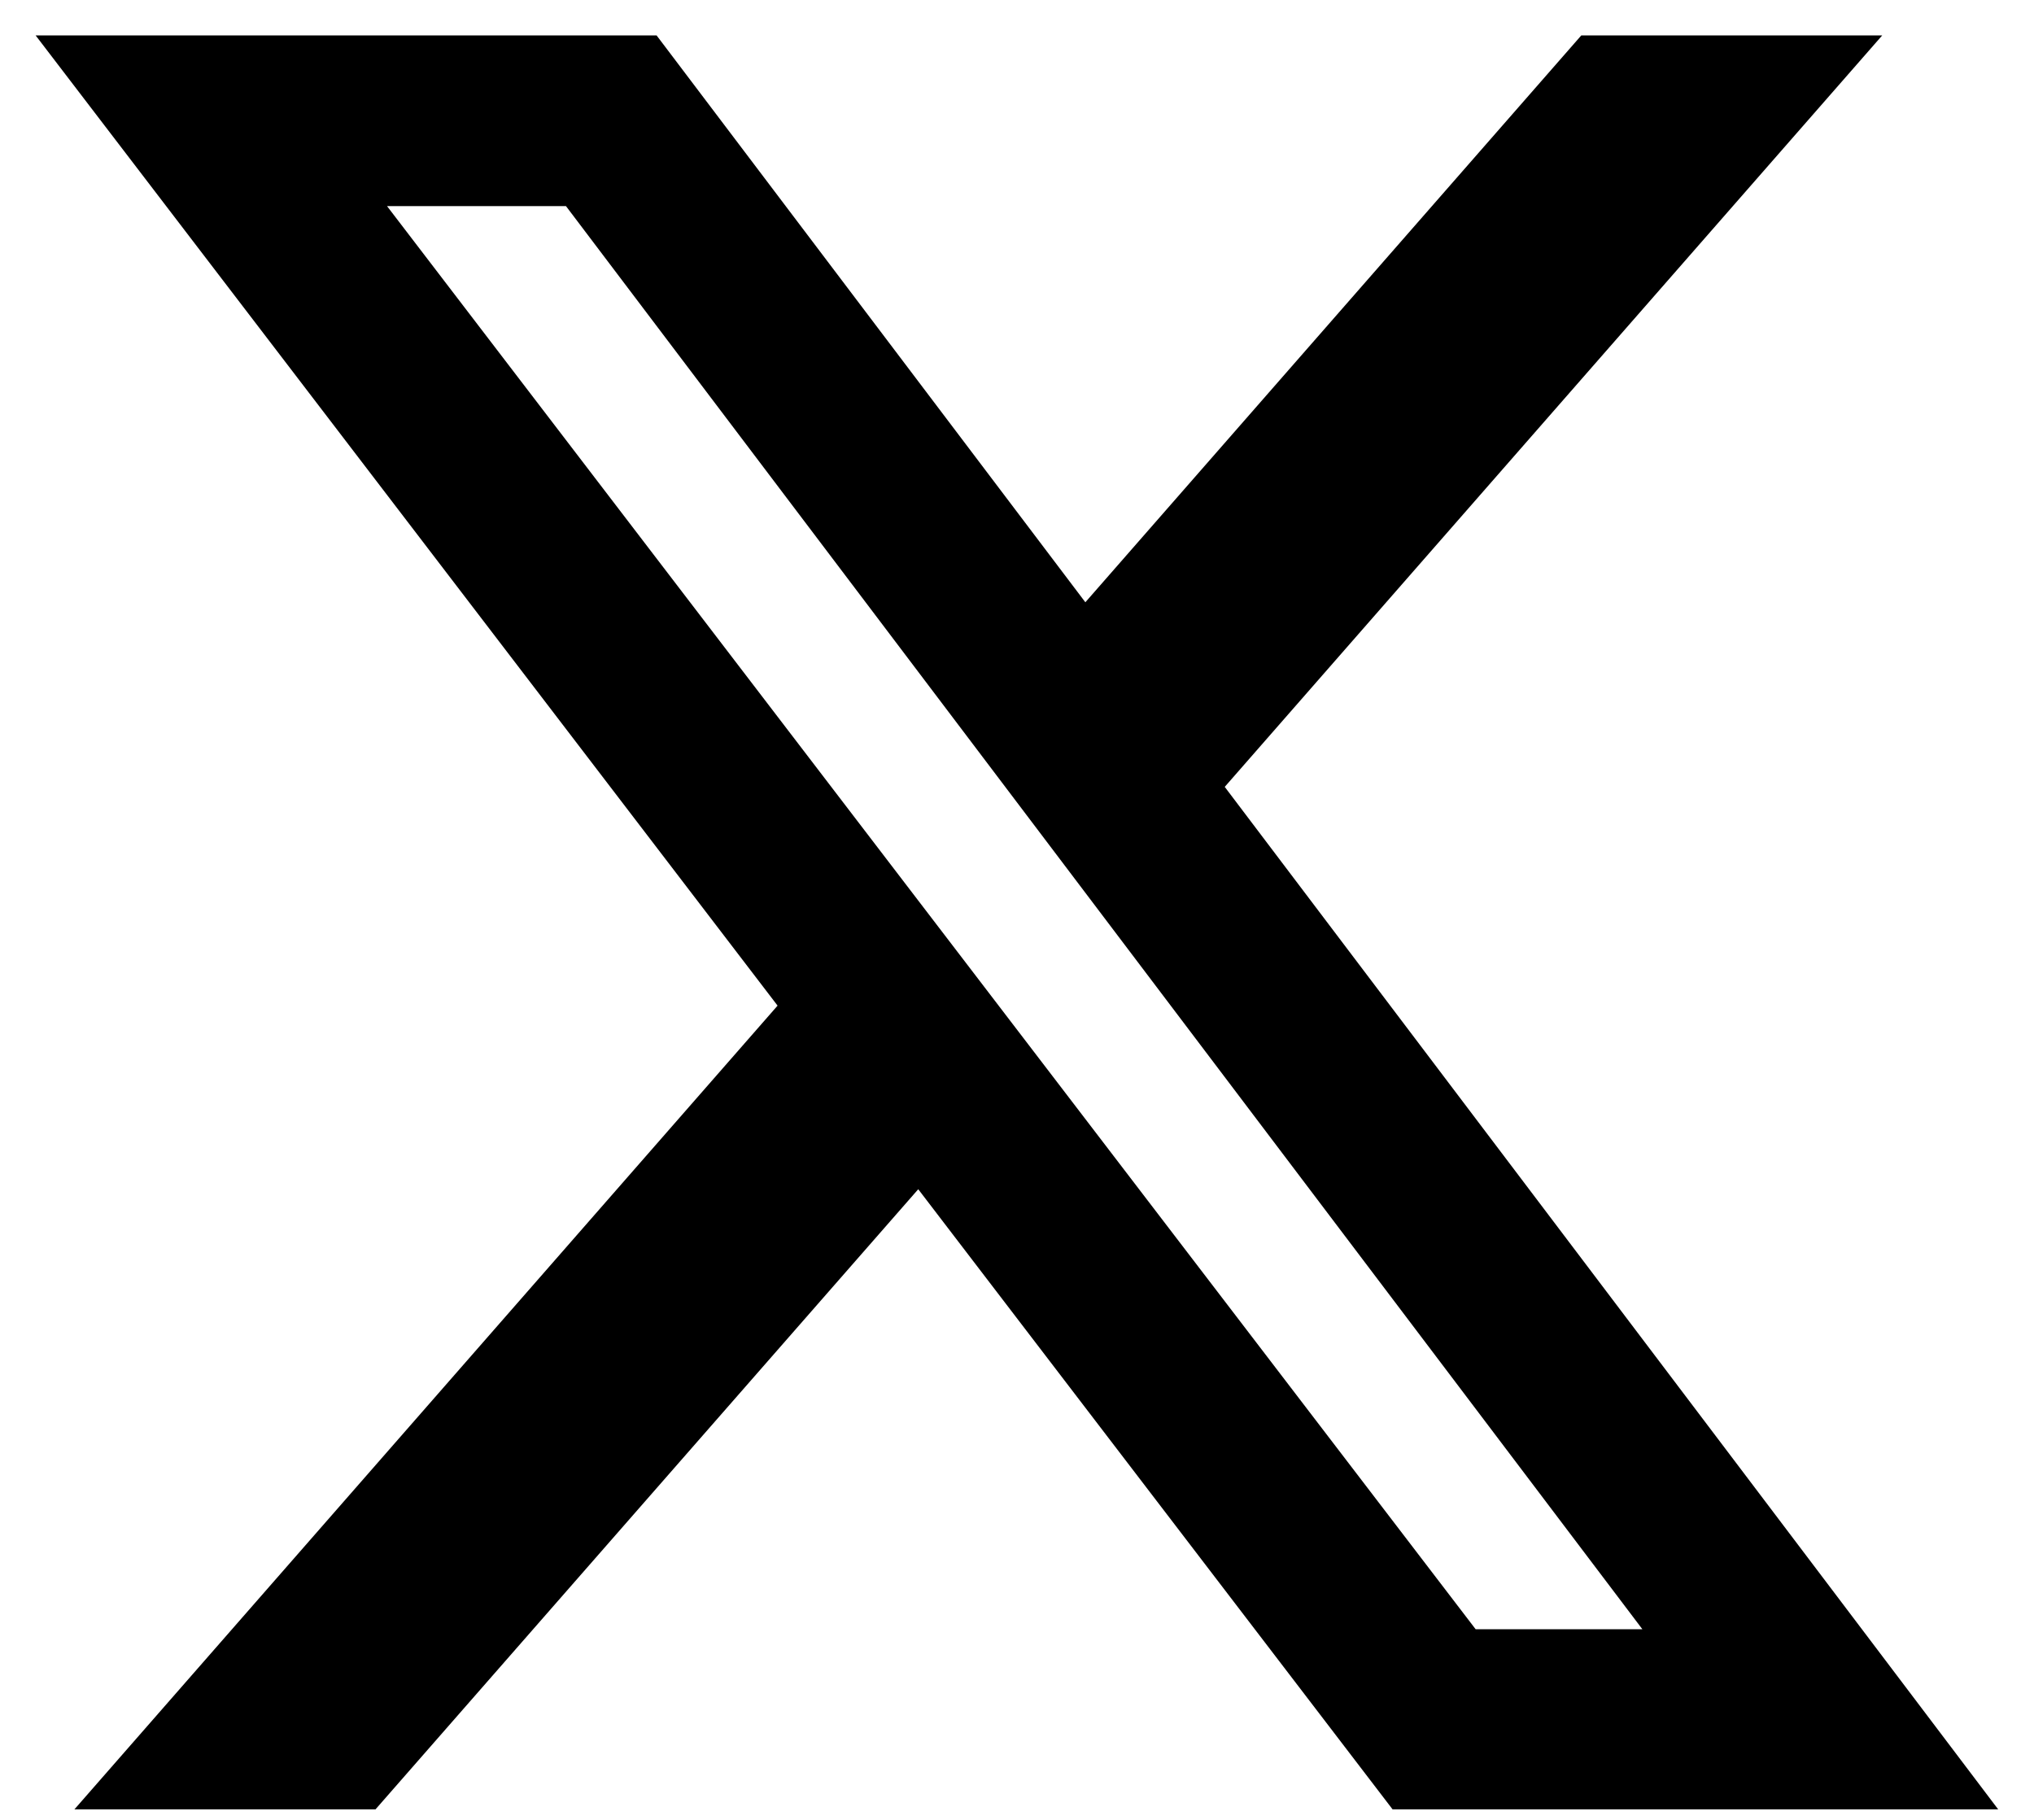 <svg width="38" height="34" viewBox="0 0 38 34" fill="none" xmlns="http://www.w3.org/2000/svg">
<path d="M29.542 0.662H35.164L22.881 14.701L37.331 33.804H26.017L17.155 22.218L7.015 33.804H1.39L14.527 18.788L0.666 0.662H12.267L20.277 11.252L29.542 0.662ZM27.569 30.439H30.684L10.574 3.851H7.231L27.569 30.439Z" fill="black"/>
</svg>
